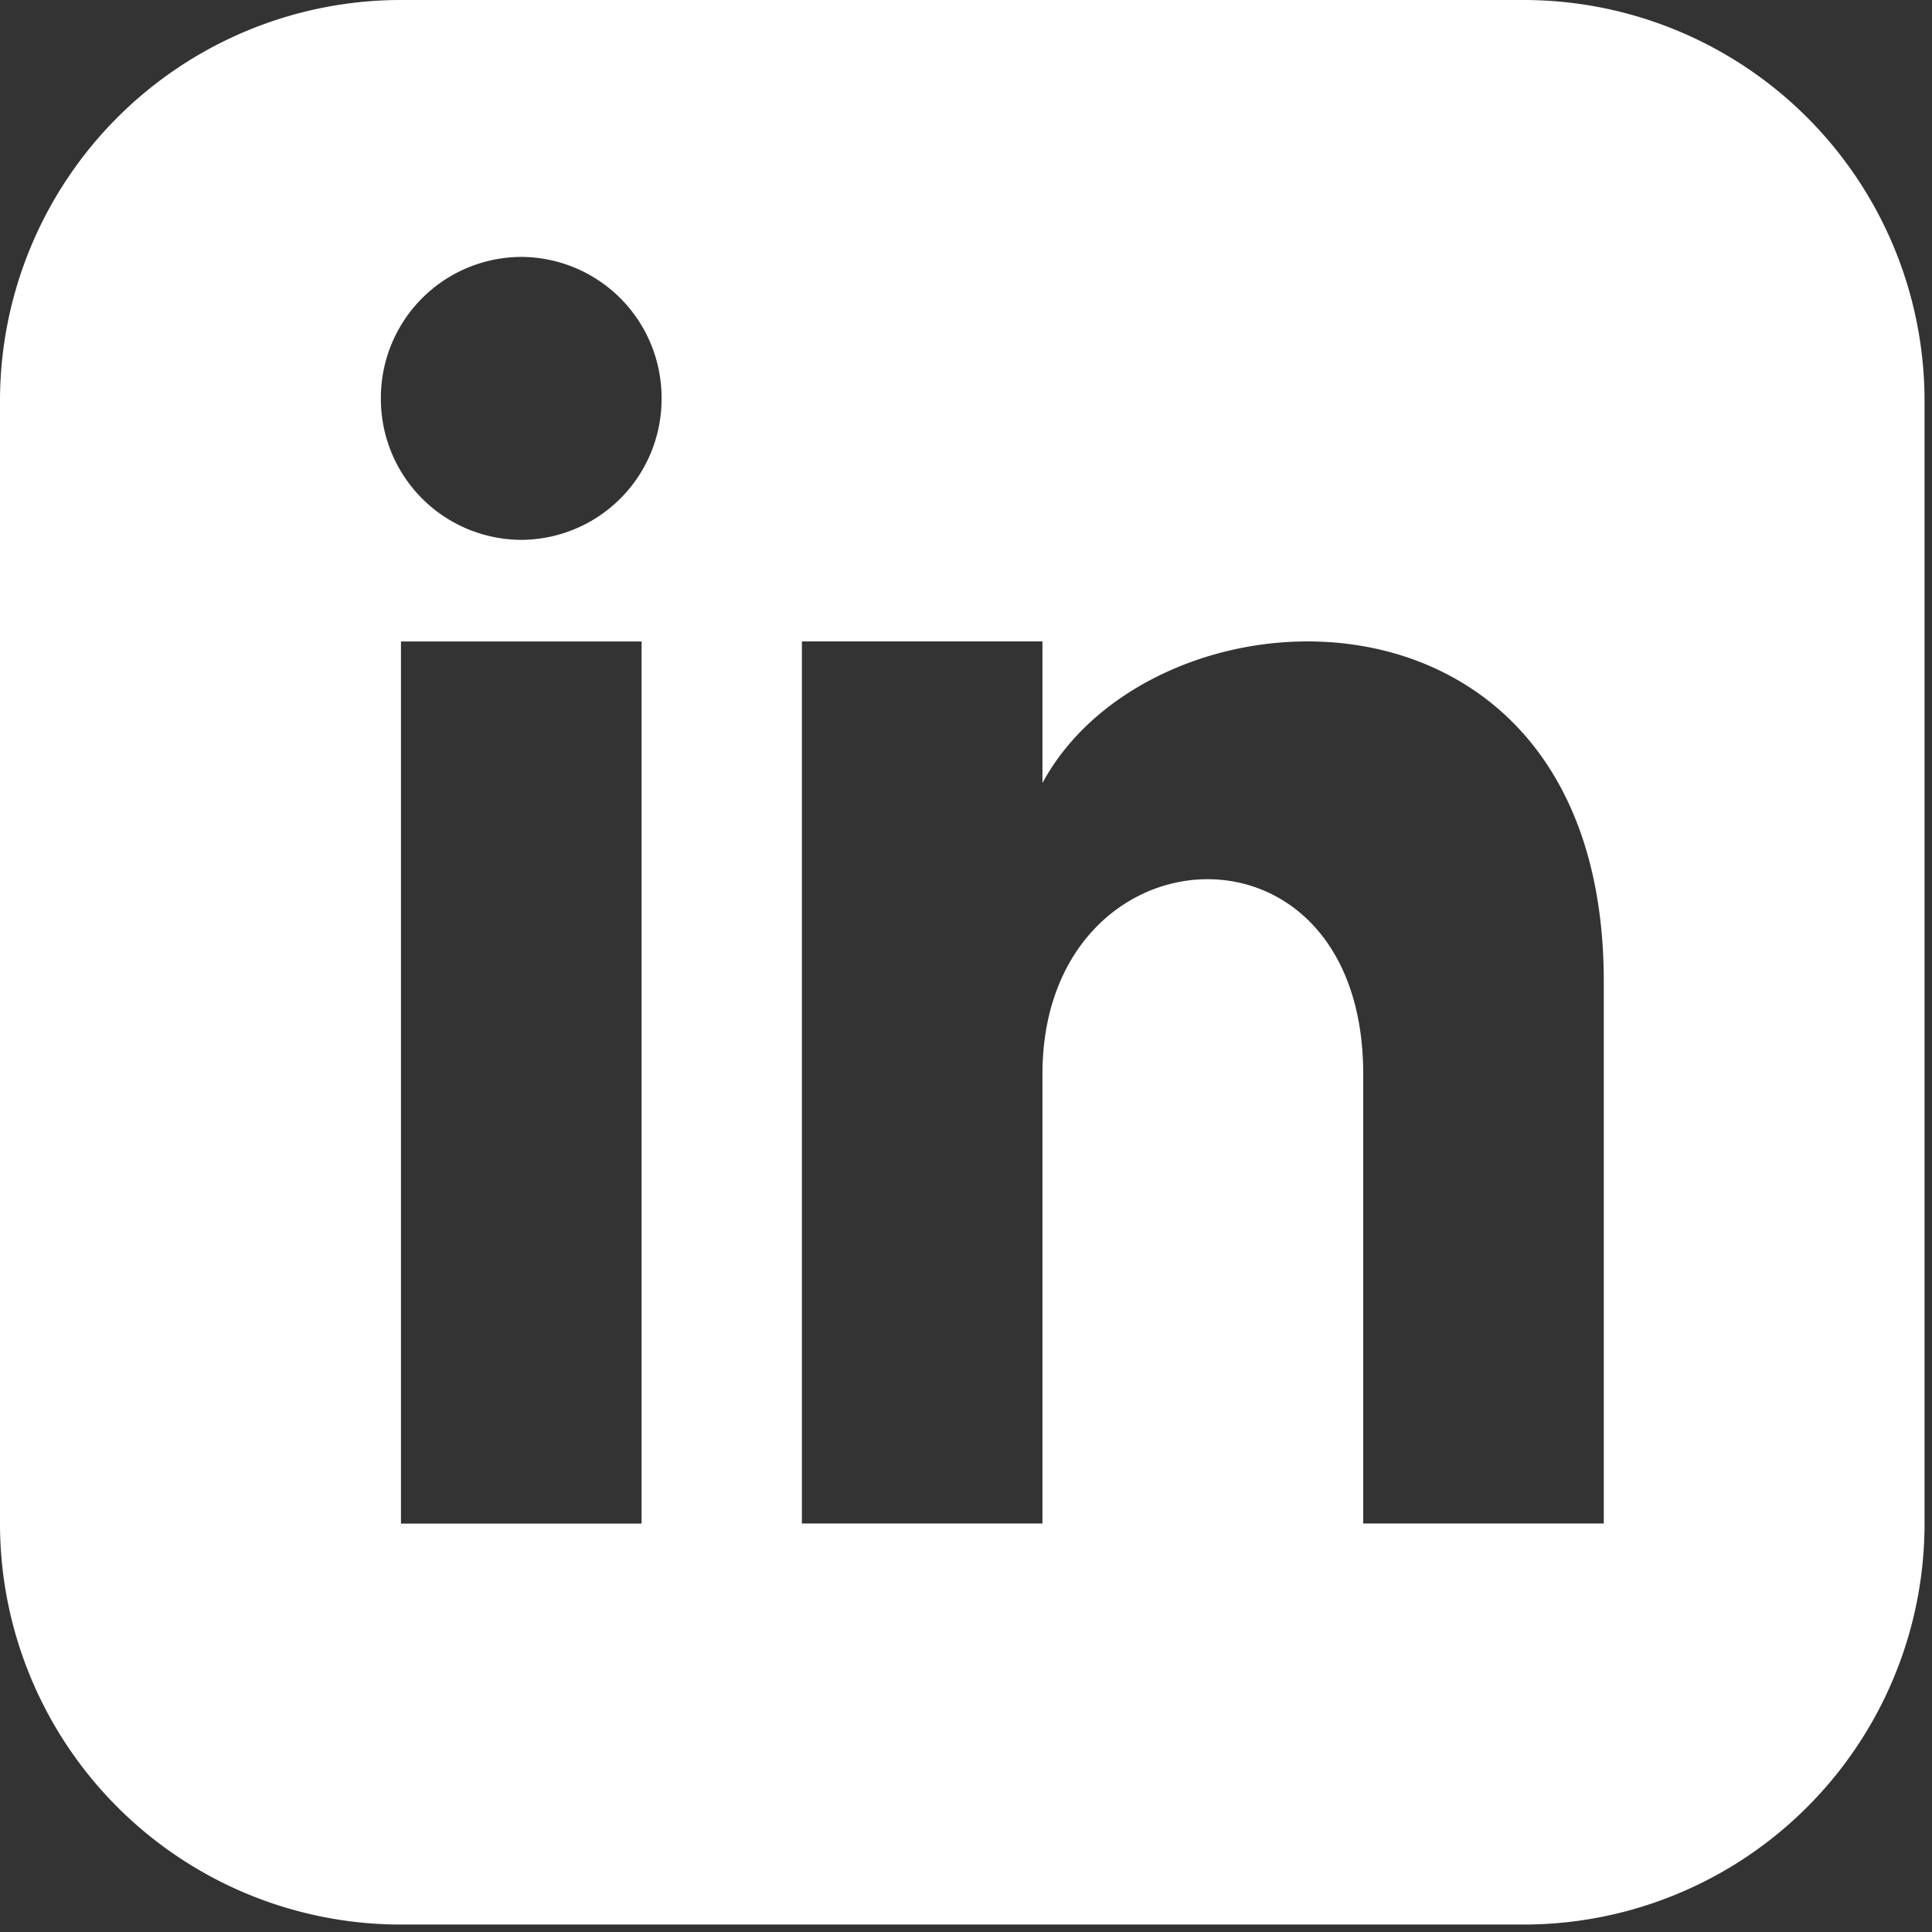 <svg xmlns="http://www.w3.org/2000/svg" width="35" height="35" fill="none"><rect width="100%" height="100%" fill="#333333" stroke="none"/><g clip-path="url(#a)"><path fill="#fff" d="M27.601 0H7.263A7.264 7.264 0 0 0 0 7.263v20.338a7.264 7.264 0 0 0 7.263 7.264h20.338a7.263 7.263 0 0 0 7.264-7.264V7.263A7.263 7.263 0 0 0 27.6 0Zm-15.98 27.601H7.264v-15.98h4.359v15.98ZM9.444 9.78A2.553 2.553 0 0 1 6.9 7.217a2.553 2.553 0 0 1 2.543-2.563 2.553 2.553 0 0 1 2.542 2.563A2.552 2.552 0 0 1 9.443 9.78ZM29.053 27.6h-4.357v-8.14c0-4.893-5.811-4.523-5.811 0v8.14h-4.358V11.62h4.358v2.565c2.028-3.757 10.169-4.035 10.169 3.596v9.82Z"/></g><defs><clipPath id="a"><path fill="#fff" d="M0 0h34.865v34.865H0z"/></clipPath></defs></svg>